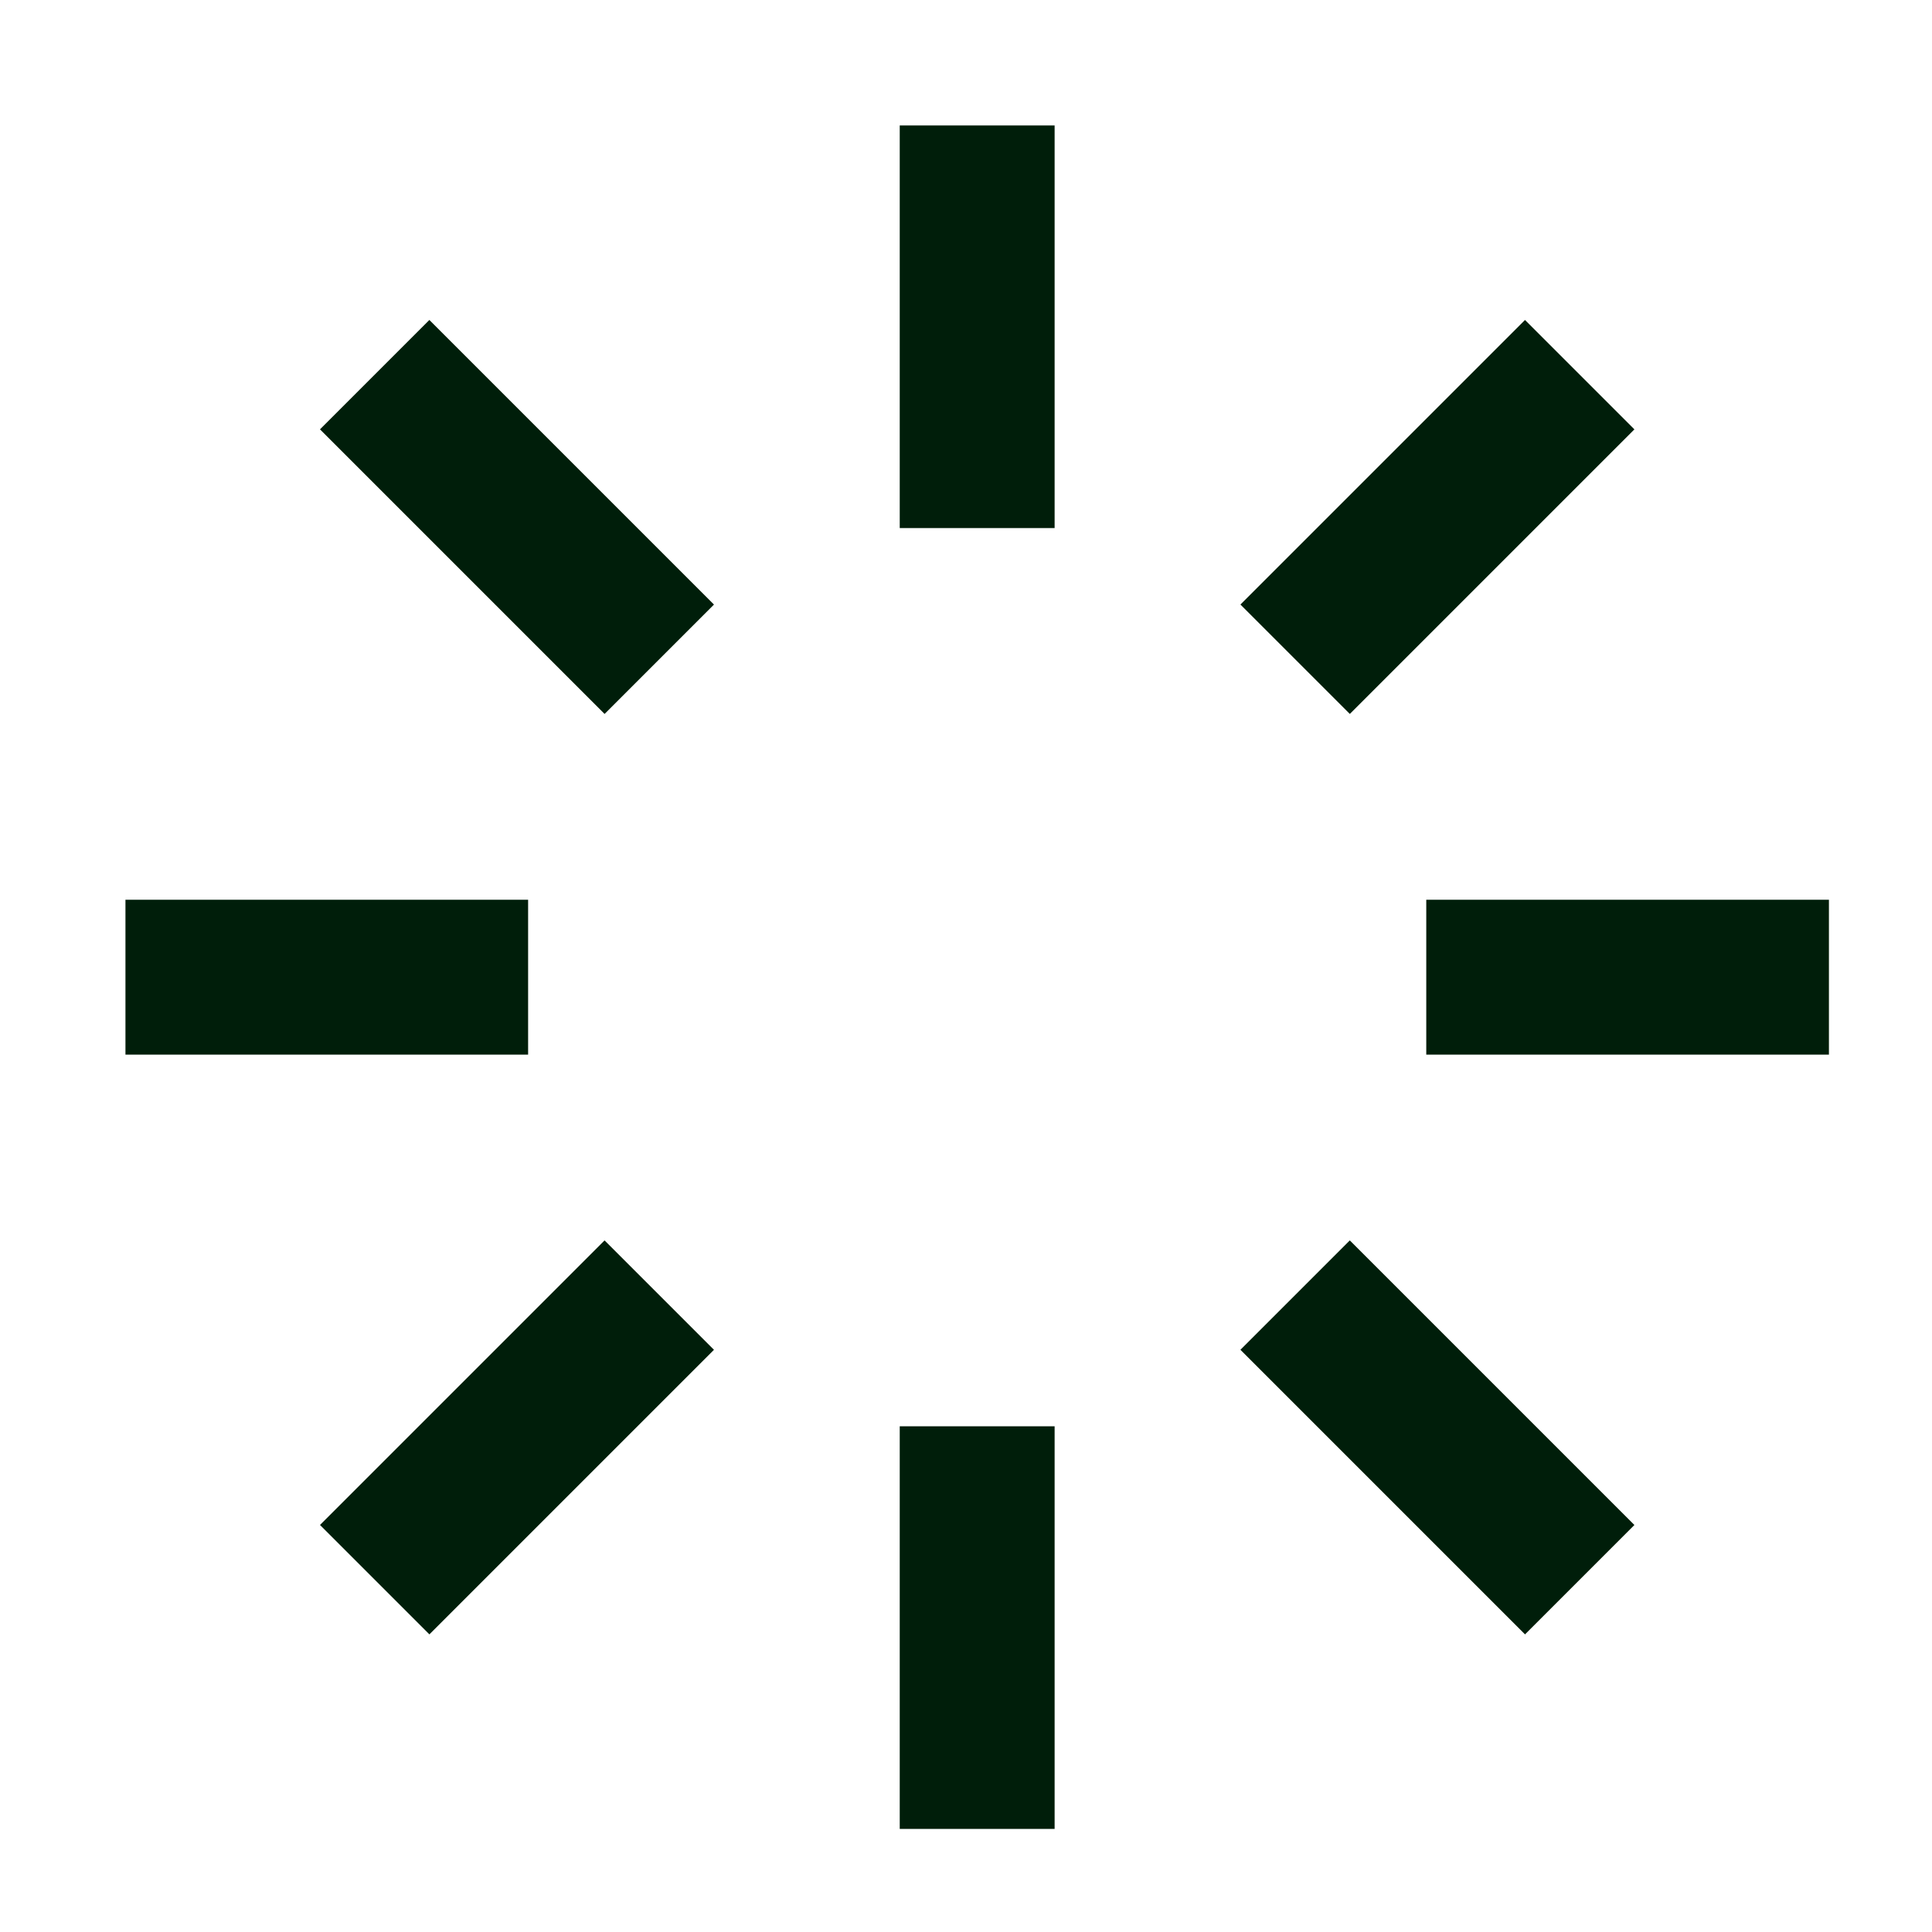<svg fill="none" height="77" viewBox="0 0 77 77" width="77" xmlns="http://www.w3.org/2000/svg"><path d="m42.031 21.047h-6.172v-16.047h6.172zm0 51.844h-6.172v-16.047h6.172zm0-51.844h-6.172v-16.047h6.172zm0 51.844h-6.172v-16.047h6.172zm-17.937-44.438-11.341-11.341 4.359-4.359 11.341 11.341zm36.684 36.684-11.341-11.341 4.359-4.359 11.341 11.341zm-36.684-36.684-11.341-11.341 4.359-4.359 11.341 11.341zm36.684 36.684-11.341-11.341 4.359-4.359 11.341 11.341zm-39.731-23.106h-16.047v-6.172h16.047zm51.844 0h-16.047v-6.172h16.047zm-51.844 0h-16.047v-6.172h16.047zm51.844 0h-16.047v-6.172h16.047zm-55.778 23.106-4.359-4.359 11.341-11.341 4.359 4.359zm36.684-36.684-4.359-4.359 11.341-11.341 4.359 4.359zm-36.684 36.684-4.359-4.359 11.341-11.341 4.359 4.359zm36.684-36.684-4.359-4.359 11.341-11.341 4.359 4.359zm-17.937-7.406v-16.047h6.172v16.047zm0 51.844v-16.047h6.172v16.047zm-14.812-37.031v6.172h-16.047v-6.172zm35.797 0h16.047v6.172h-16.047zm-44.09-18.747 4.359-4.359 11.341 11.341-4.359 4.359zm36.684 36.684 4.359-4.359 11.341 11.341-4.359 4.359zm-36.684 6.982 11.341-11.341 4.359 4.359-11.341 11.341zm52.384-43.666-11.341 11.341-4.359-4.359 11.341-11.341z" fill="#001e0a"/></svg>